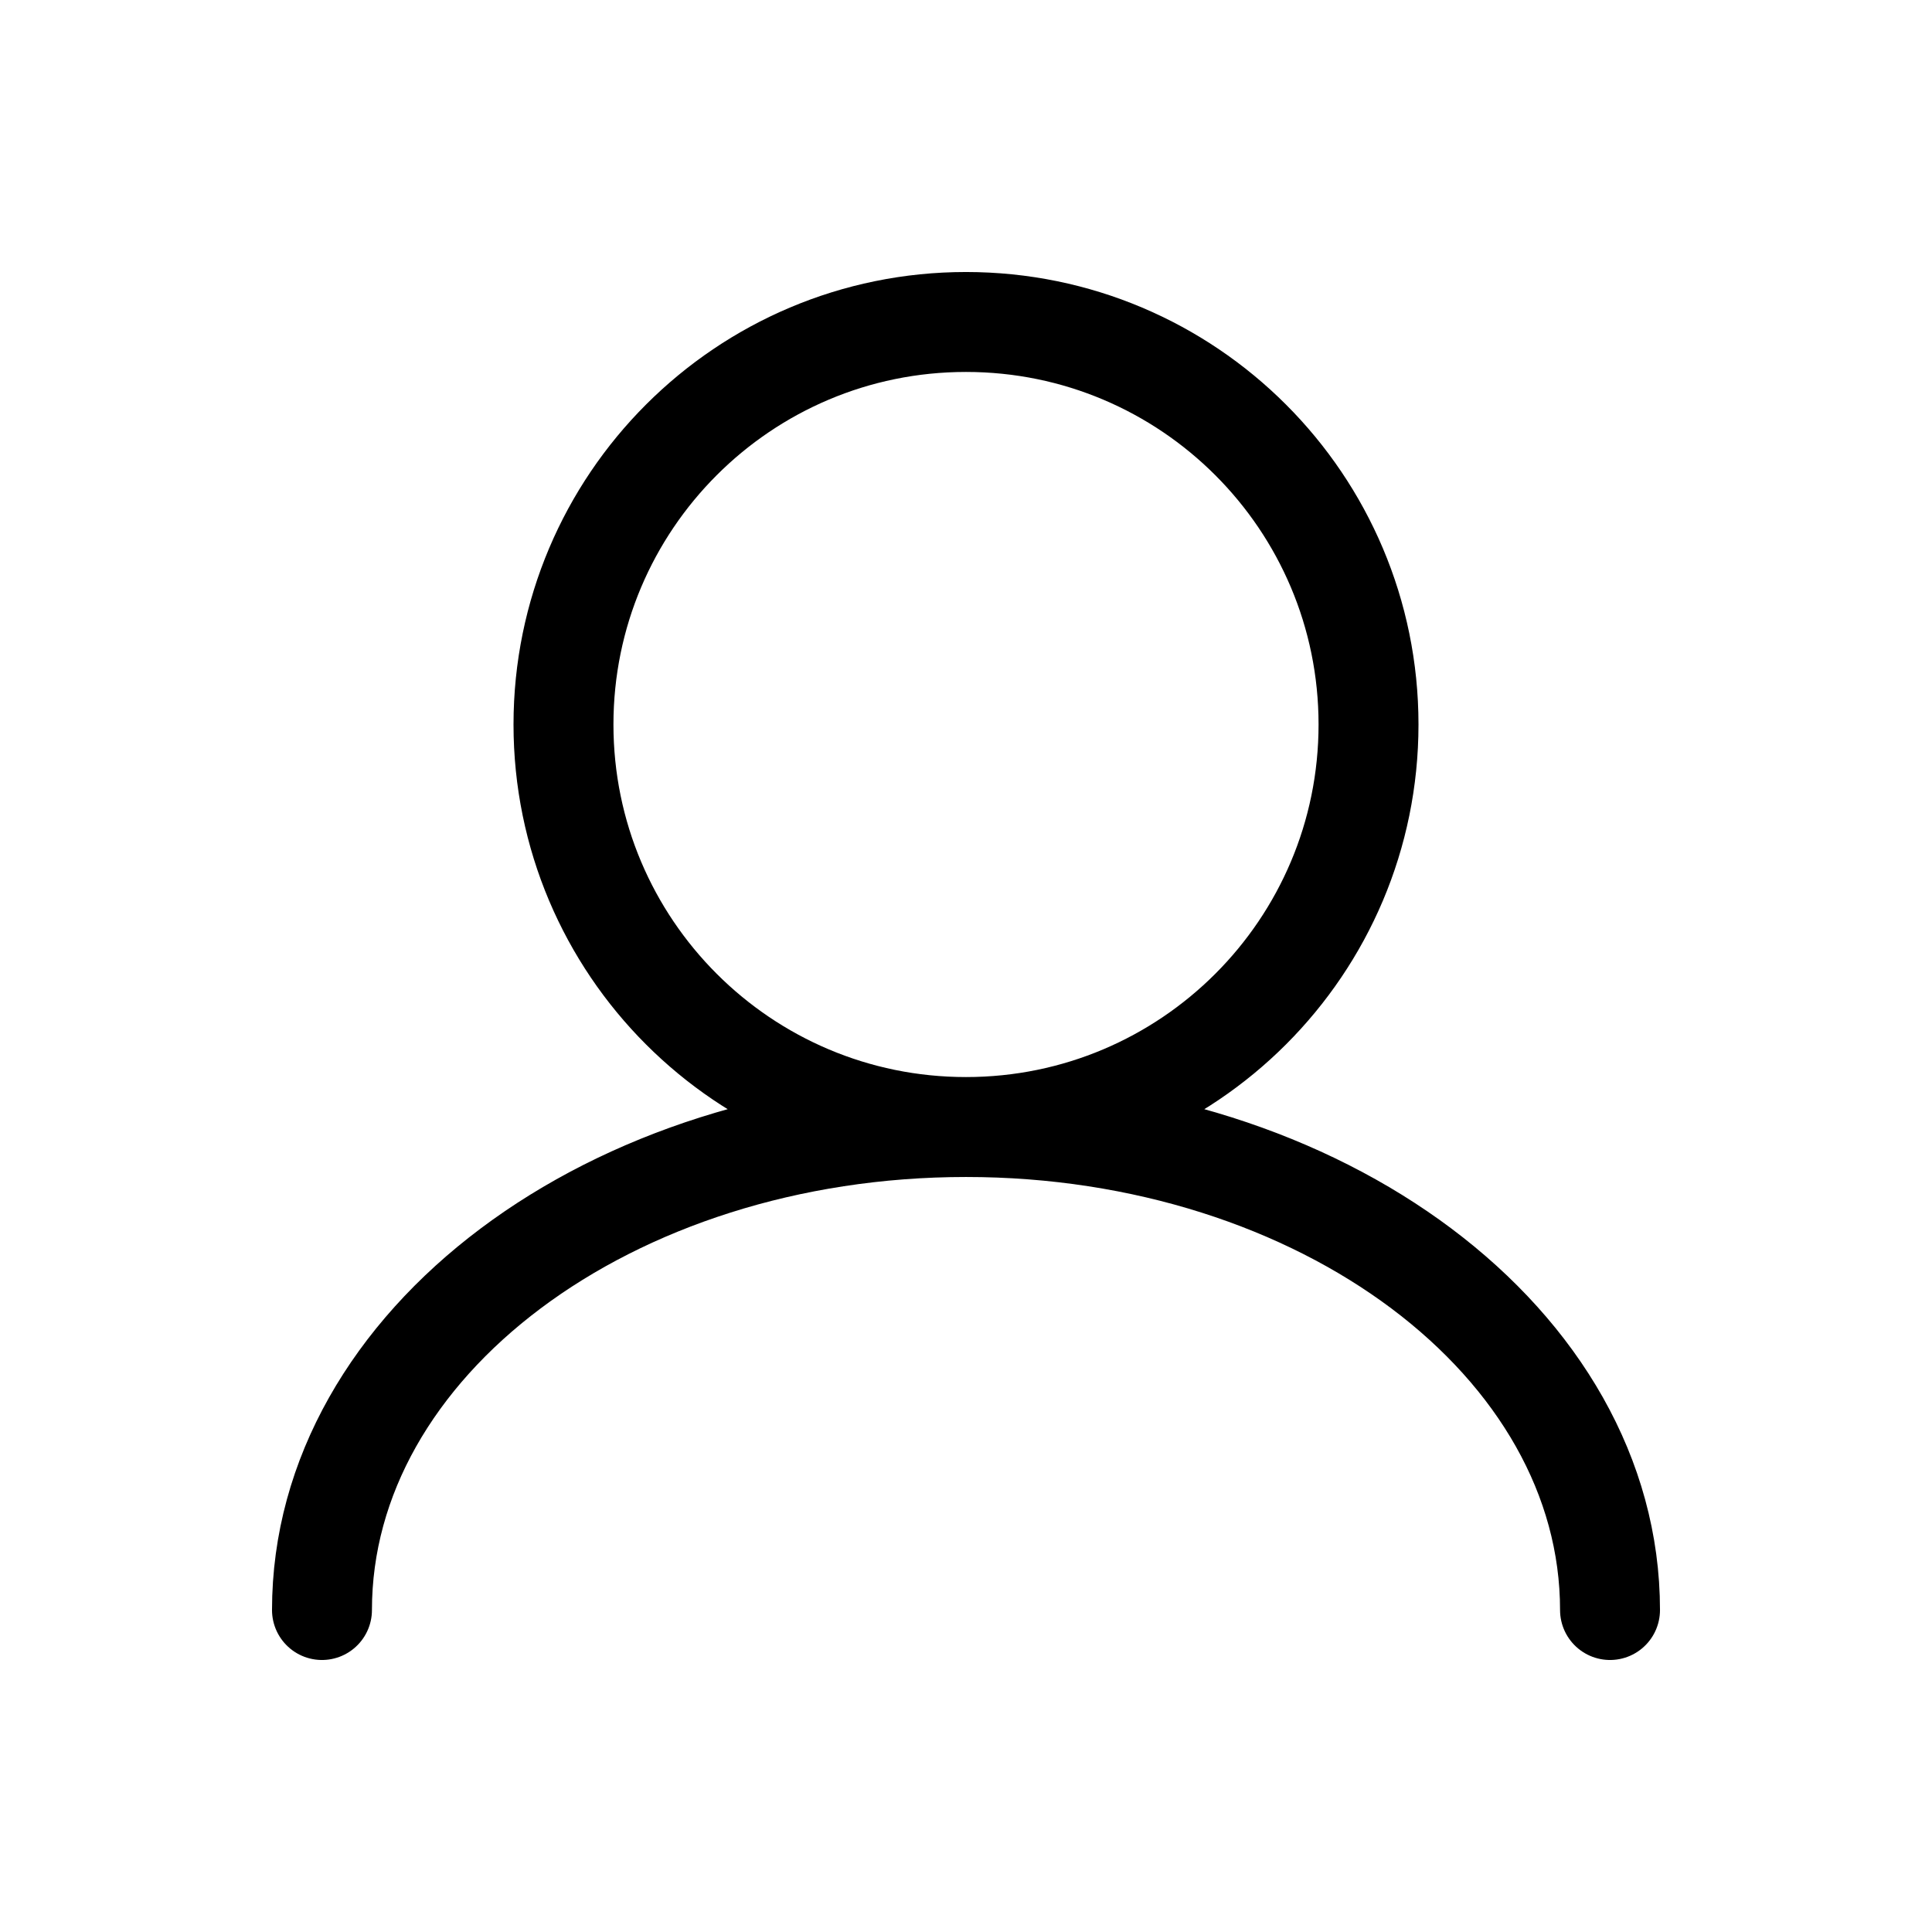 <svg xmlns="http://www.w3.org/2000/svg" fill="none" viewBox="0 0 29 29" height="29" width="29">
<path stroke-linecap="round" stroke-width="1.5" stroke="black" d="M14.5 16.917C17.837 16.917 20.542 14.212 20.542 10.875C20.542 7.538 17.837 4.833 14.5 4.833C11.163 4.833 8.458 7.538 8.458 10.875C8.458 14.212 11.163 16.917 14.5 16.917ZM14.5 16.917C9.161 16.917 4.833 20.163 4.833 24.167M14.5 16.917C19.839 16.917 24.167 20.163 24.167 24.167"></path>
</svg>
